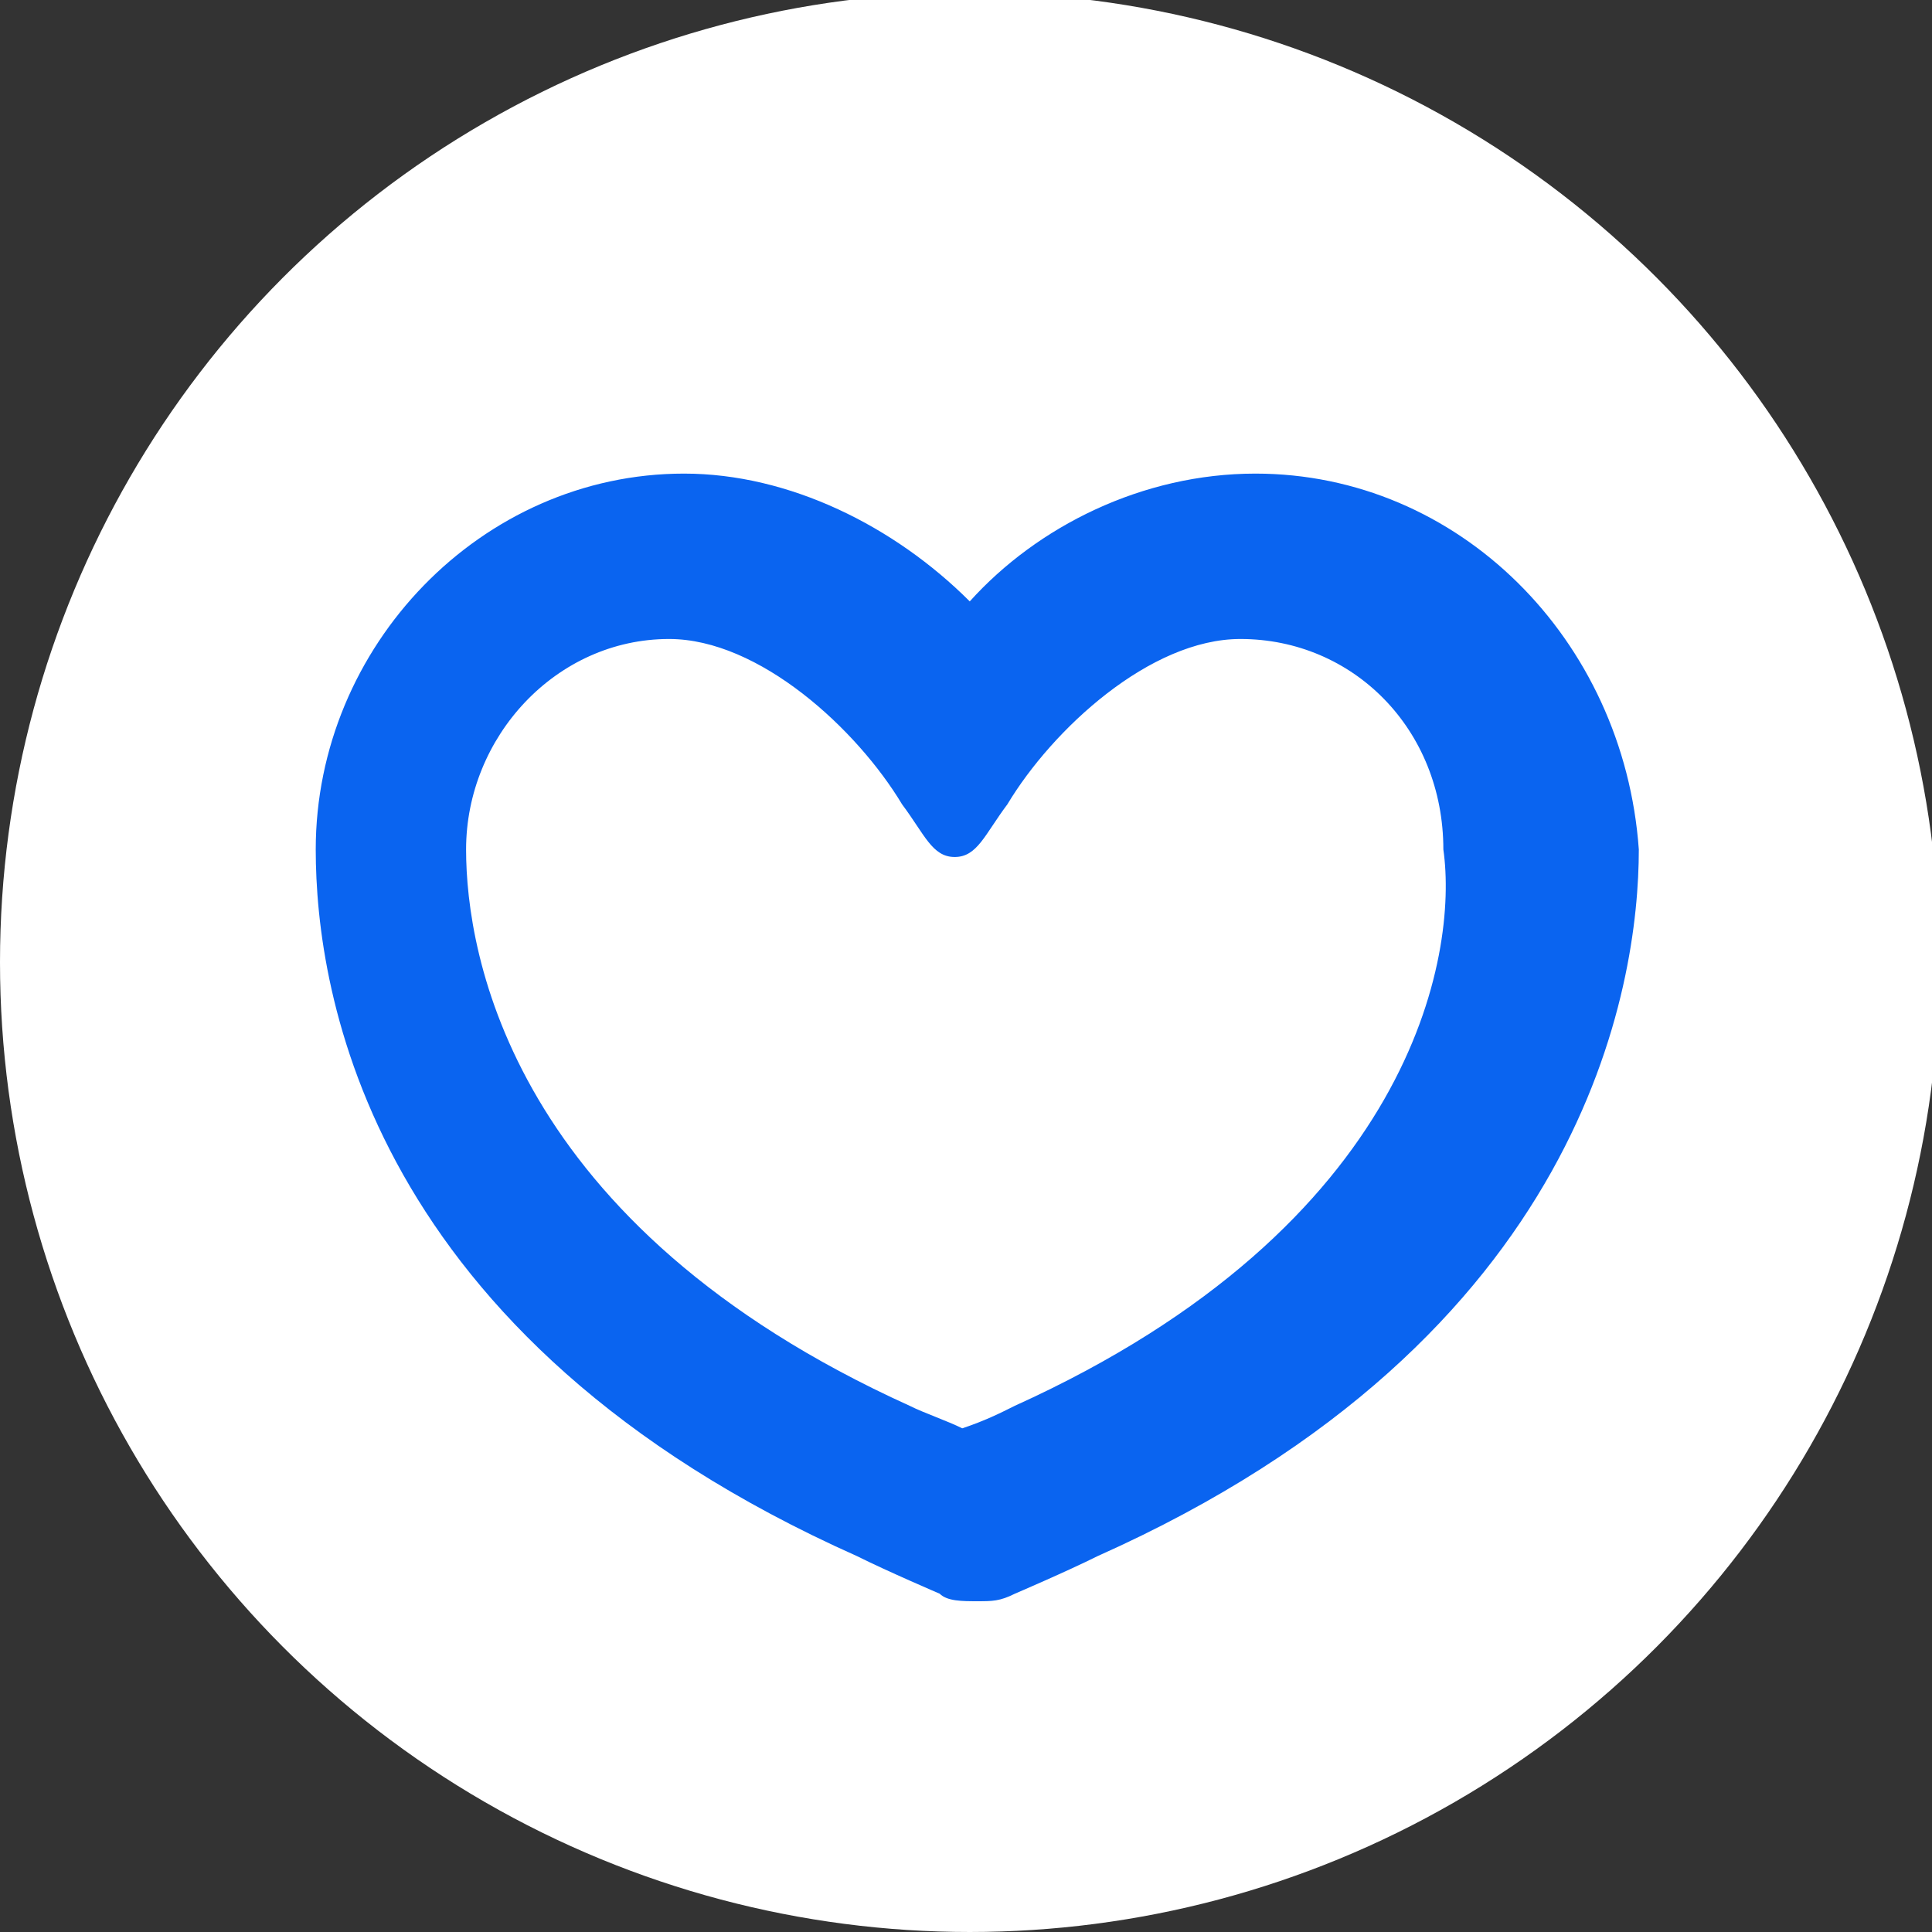 <?xml version="1.0" encoding="utf-8"?>
<!-- Generator: Adobe Illustrator 26.2.1, SVG Export Plug-In . SVG Version: 6.00 Build 0)  -->
<svg version="1.1" id="レイヤー_1" xmlns="http://www.w3.org/2000/svg" xmlns:xlink="http://www.w3.org/1999/xlink" x="0px"
	 y="0px" viewBox="0 0 25.7 25.7" style="enable-background:new 0 0 25.7 25.7;" xml:space="preserve">
<rect x="0" y="0" width="25.7" height="25.7" fill="#333333" stroke="none"/>
<style type="text/css">
	.st0{fill:#FFFFFF;}
	.st1{fill:#0A64F0;}
</style>
<g id="a">
</g>
<g id="b">
	<g id="c">
		<g>
			<circle class="st0" cx="12.9" cy="12.8" r="12.9"/>
			<path class="st1" d="M16.7,6.3c-1.5,0-2.9,0.7-3.8,1.7c-1-1-2.4-1.7-3.8-1.7c-2.7,0-4.9,2.3-4.9,5c0,1.9,0.7,6.5,7.2,9.4
				c0.4,0.2,1.1,0.5,1.1,0.5c0.1,0.1,0.3,0.1,0.5,0.1s0.3,0,0.5-0.1c0,0,0.7-0.3,1.1-0.5c6.5-2.9,7.2-7.6,7.2-9.4
				C21.6,8.5,19.4,6.3,16.7,6.3z M13.5,18.7c-0.2,0.1-0.4,0.2-0.7,0.3c-0.2-0.1-0.5-0.2-0.7-0.3c-5.3-2.4-5.9-6-5.9-7.4
				c0-1.5,1.2-2.8,2.7-2.8c1.2,0,2.5,1.2,3.1,2.2c0.3,0.4,0.4,0.7,0.7,0.7c0.3,0,0.4-0.3,0.7-0.7c0.6-1,1.9-2.2,3.1-2.2
				c1.5,0,2.7,1.2,2.7,2.8C19.4,12.7,18.8,16.3,13.5,18.7L13.5,18.7z"/>
		</g>
	</g>
</g>
</svg>
